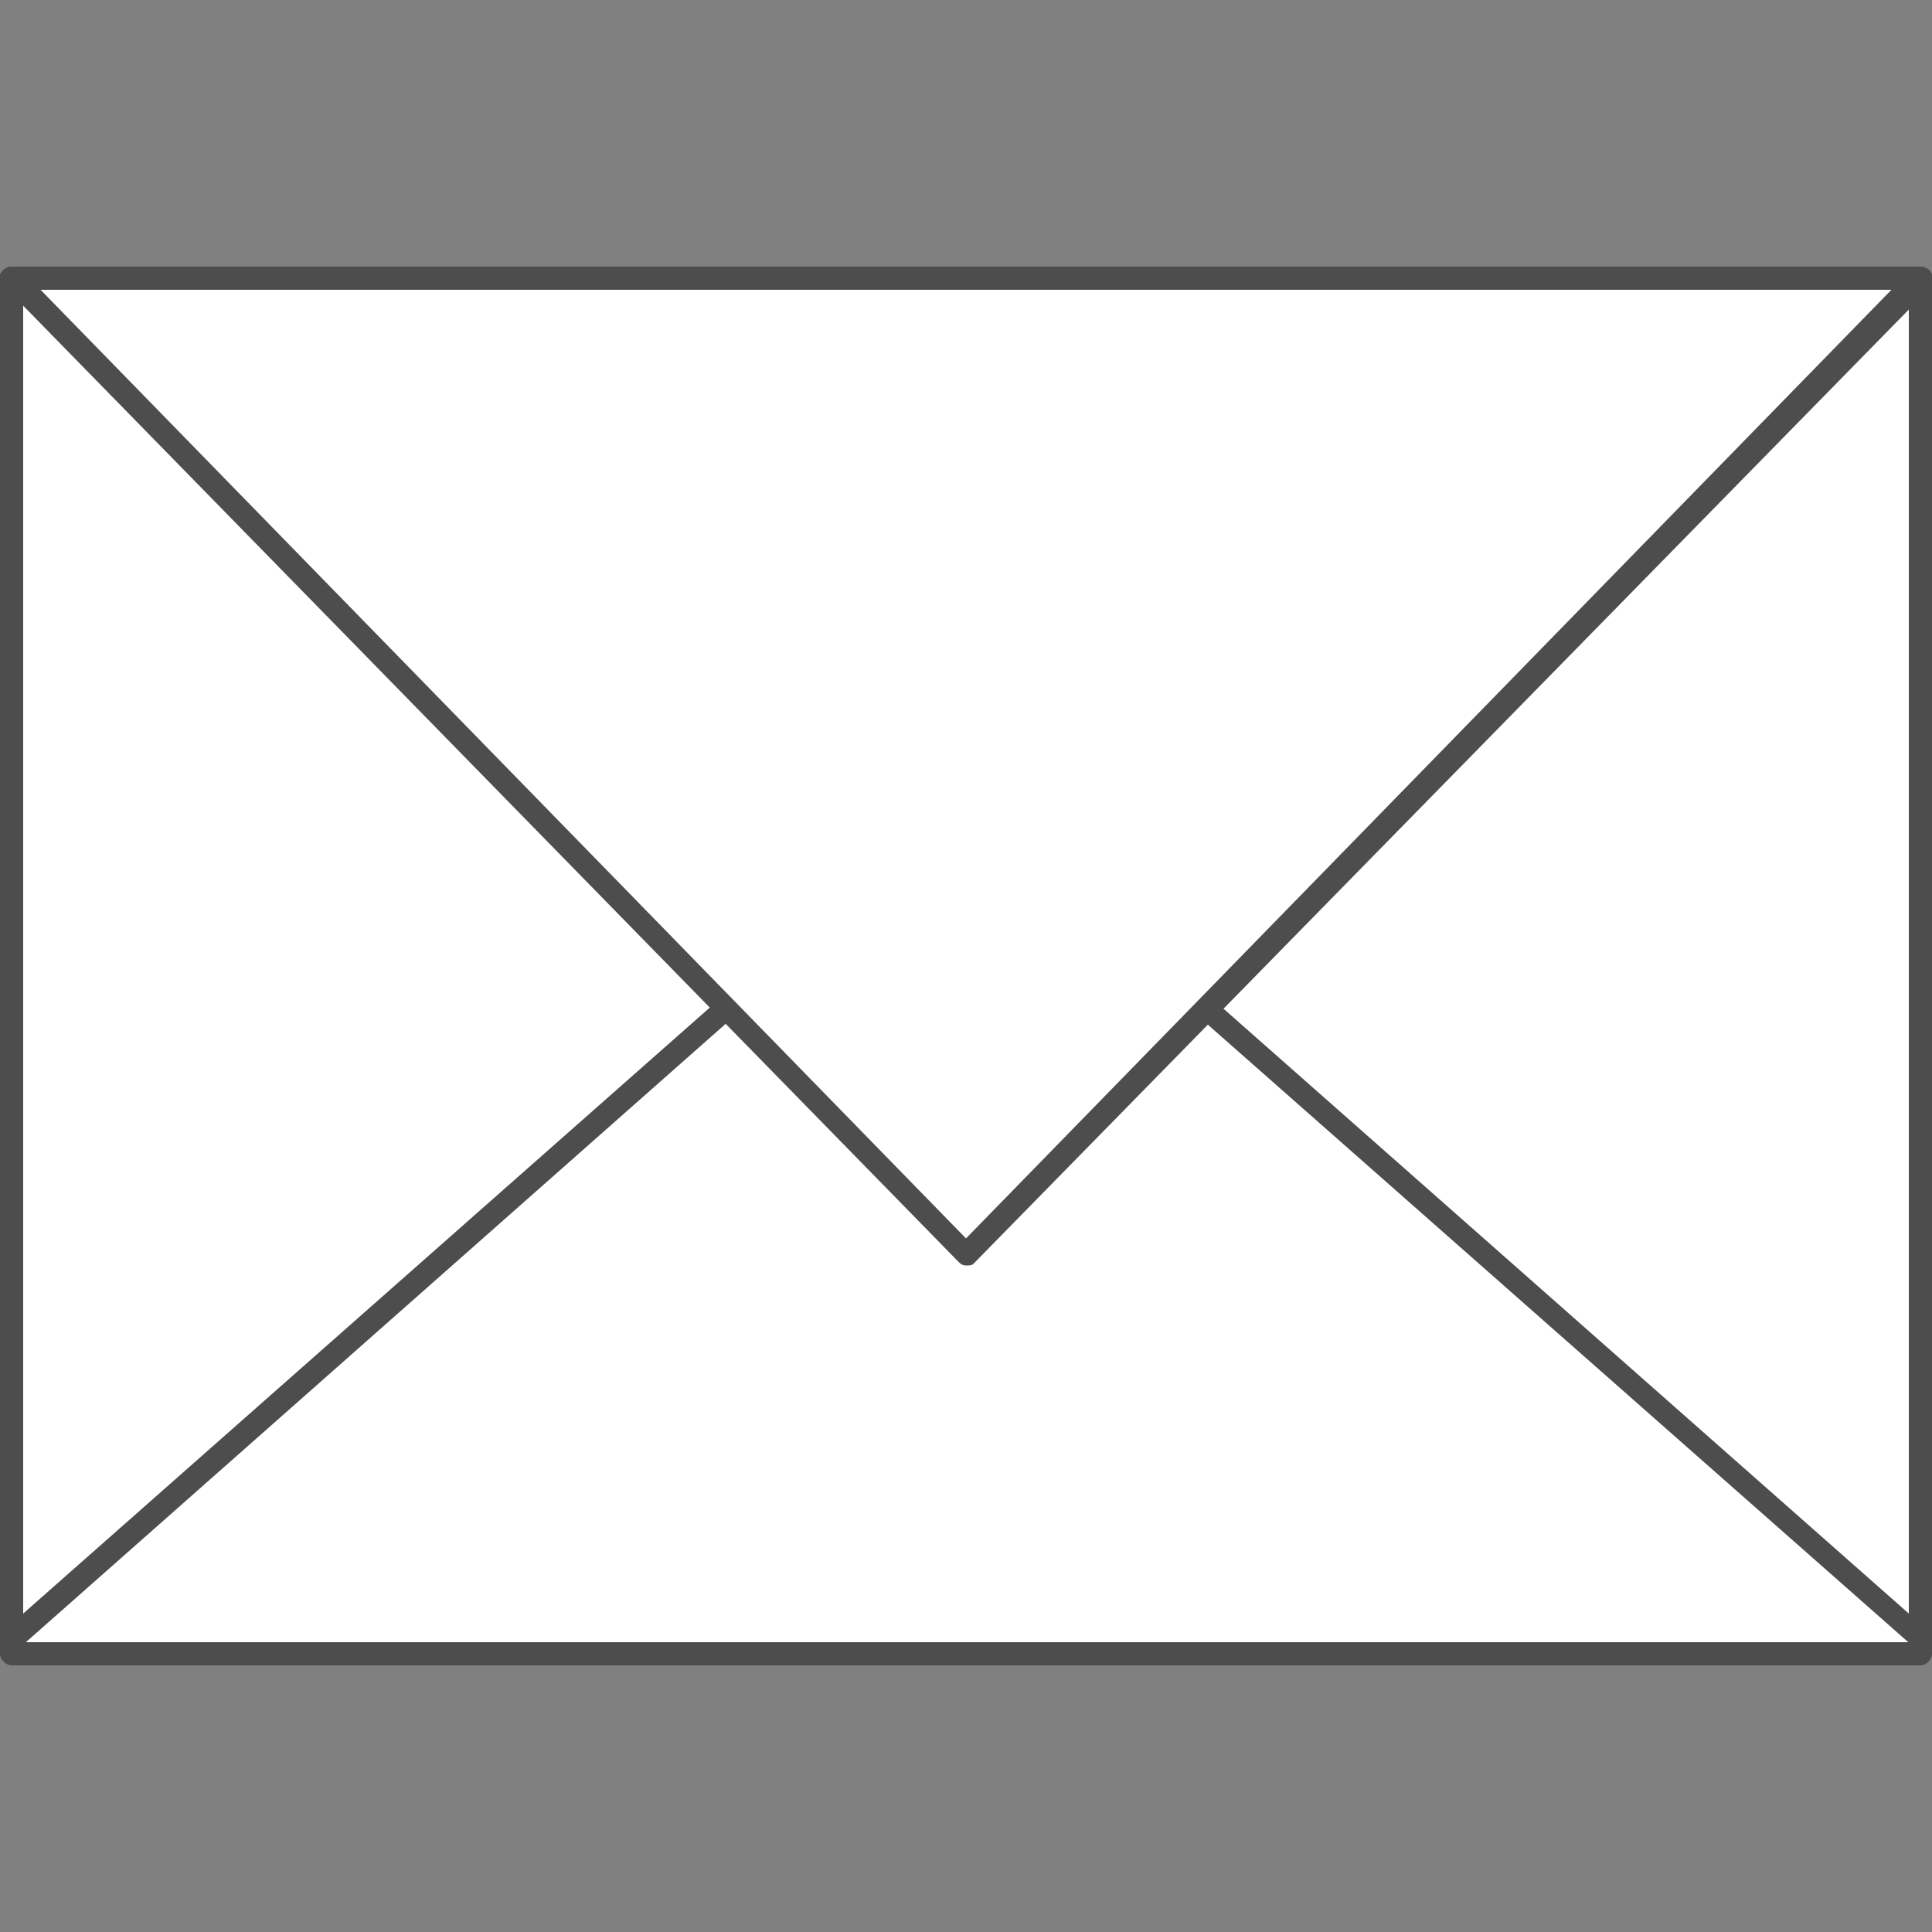 <?xml version="1.0" encoding="utf-8"?>
<!-- Generator: Adobe Illustrator 27.4.1, SVG Export Plug-In . SVG Version: 6.00 Build 0)  -->
<svg version="1.1" id="レイヤー_1" xmlns="http://www.w3.org/2000/svg" xmlns:xlink="http://www.w3.org/1999/xlink" x="0px"
	 y="0px" viewBox="0 0 100 100" style="enable-background:new 0 0 100 100;" xml:space="preserve">
<rect x="0" y="0" width="100" height="100" fill="#808080" stroke="none"/>
<style type="text/css">
	.st0{fill:#FFFFFF;}
	.st1{fill:#4D4D4D;}
</style>
<g>
	<g>
		<g>
			<rect x="0.6" y="14.4" class="st0" width="98.8" height="71.2"/>
			<path class="st1" d="M99.4,86.2H0.6c-0.3,0-0.6-0.3-0.6-0.6V14.4c0-0.3,0.3-0.6,0.6-0.6h98.8c0.3,0,0.6,0.3,0.6,0.6v71.2
				C100,85.9,99.7,86.2,99.4,86.2z M1.2,85h97.6V15H1.2V85z"/>
		</g>
		<g>
			<polyline class="st0" points="0.6,84.8 50,41.2 99.4,84.8 			"/>
			<path class="st1" d="M99.4,85.4c-0.1,0-0.3,0-0.4-0.2L50,42L1,85.3c-0.3,0.2-0.6,0.2-0.9-0.1C-0.1,85,0,84.6,0.2,84.4l49.4-43.6
				c0.2-0.2,0.6-0.2,0.8,0l49.4,43.6c0.3,0.2,0.3,0.6,0.1,0.9C99.7,85.3,99.6,85.4,99.4,85.4z"/>
		</g>
		<g>
			<polygon class="st0" points="0.6,14.4 50,64.9 99.4,14.4 			"/>
			<path class="st1" d="M50,65.5c-0.2,0-0.3-0.1-0.4-0.2L0.2,14.8C0,14.6,0,14.4,0,14.2c0.1-0.2,0.3-0.4,0.6-0.4h98.8
				c0.2,0,0.5,0.1,0.6,0.4c0.1,0.2,0,0.5-0.1,0.7L50.4,65.4C50.3,65.5,50.2,65.5,50,65.5z M2.1,15L50,64.1L97.9,15H2.1z"/>
		</g>
	</g>
</g>
</svg>
